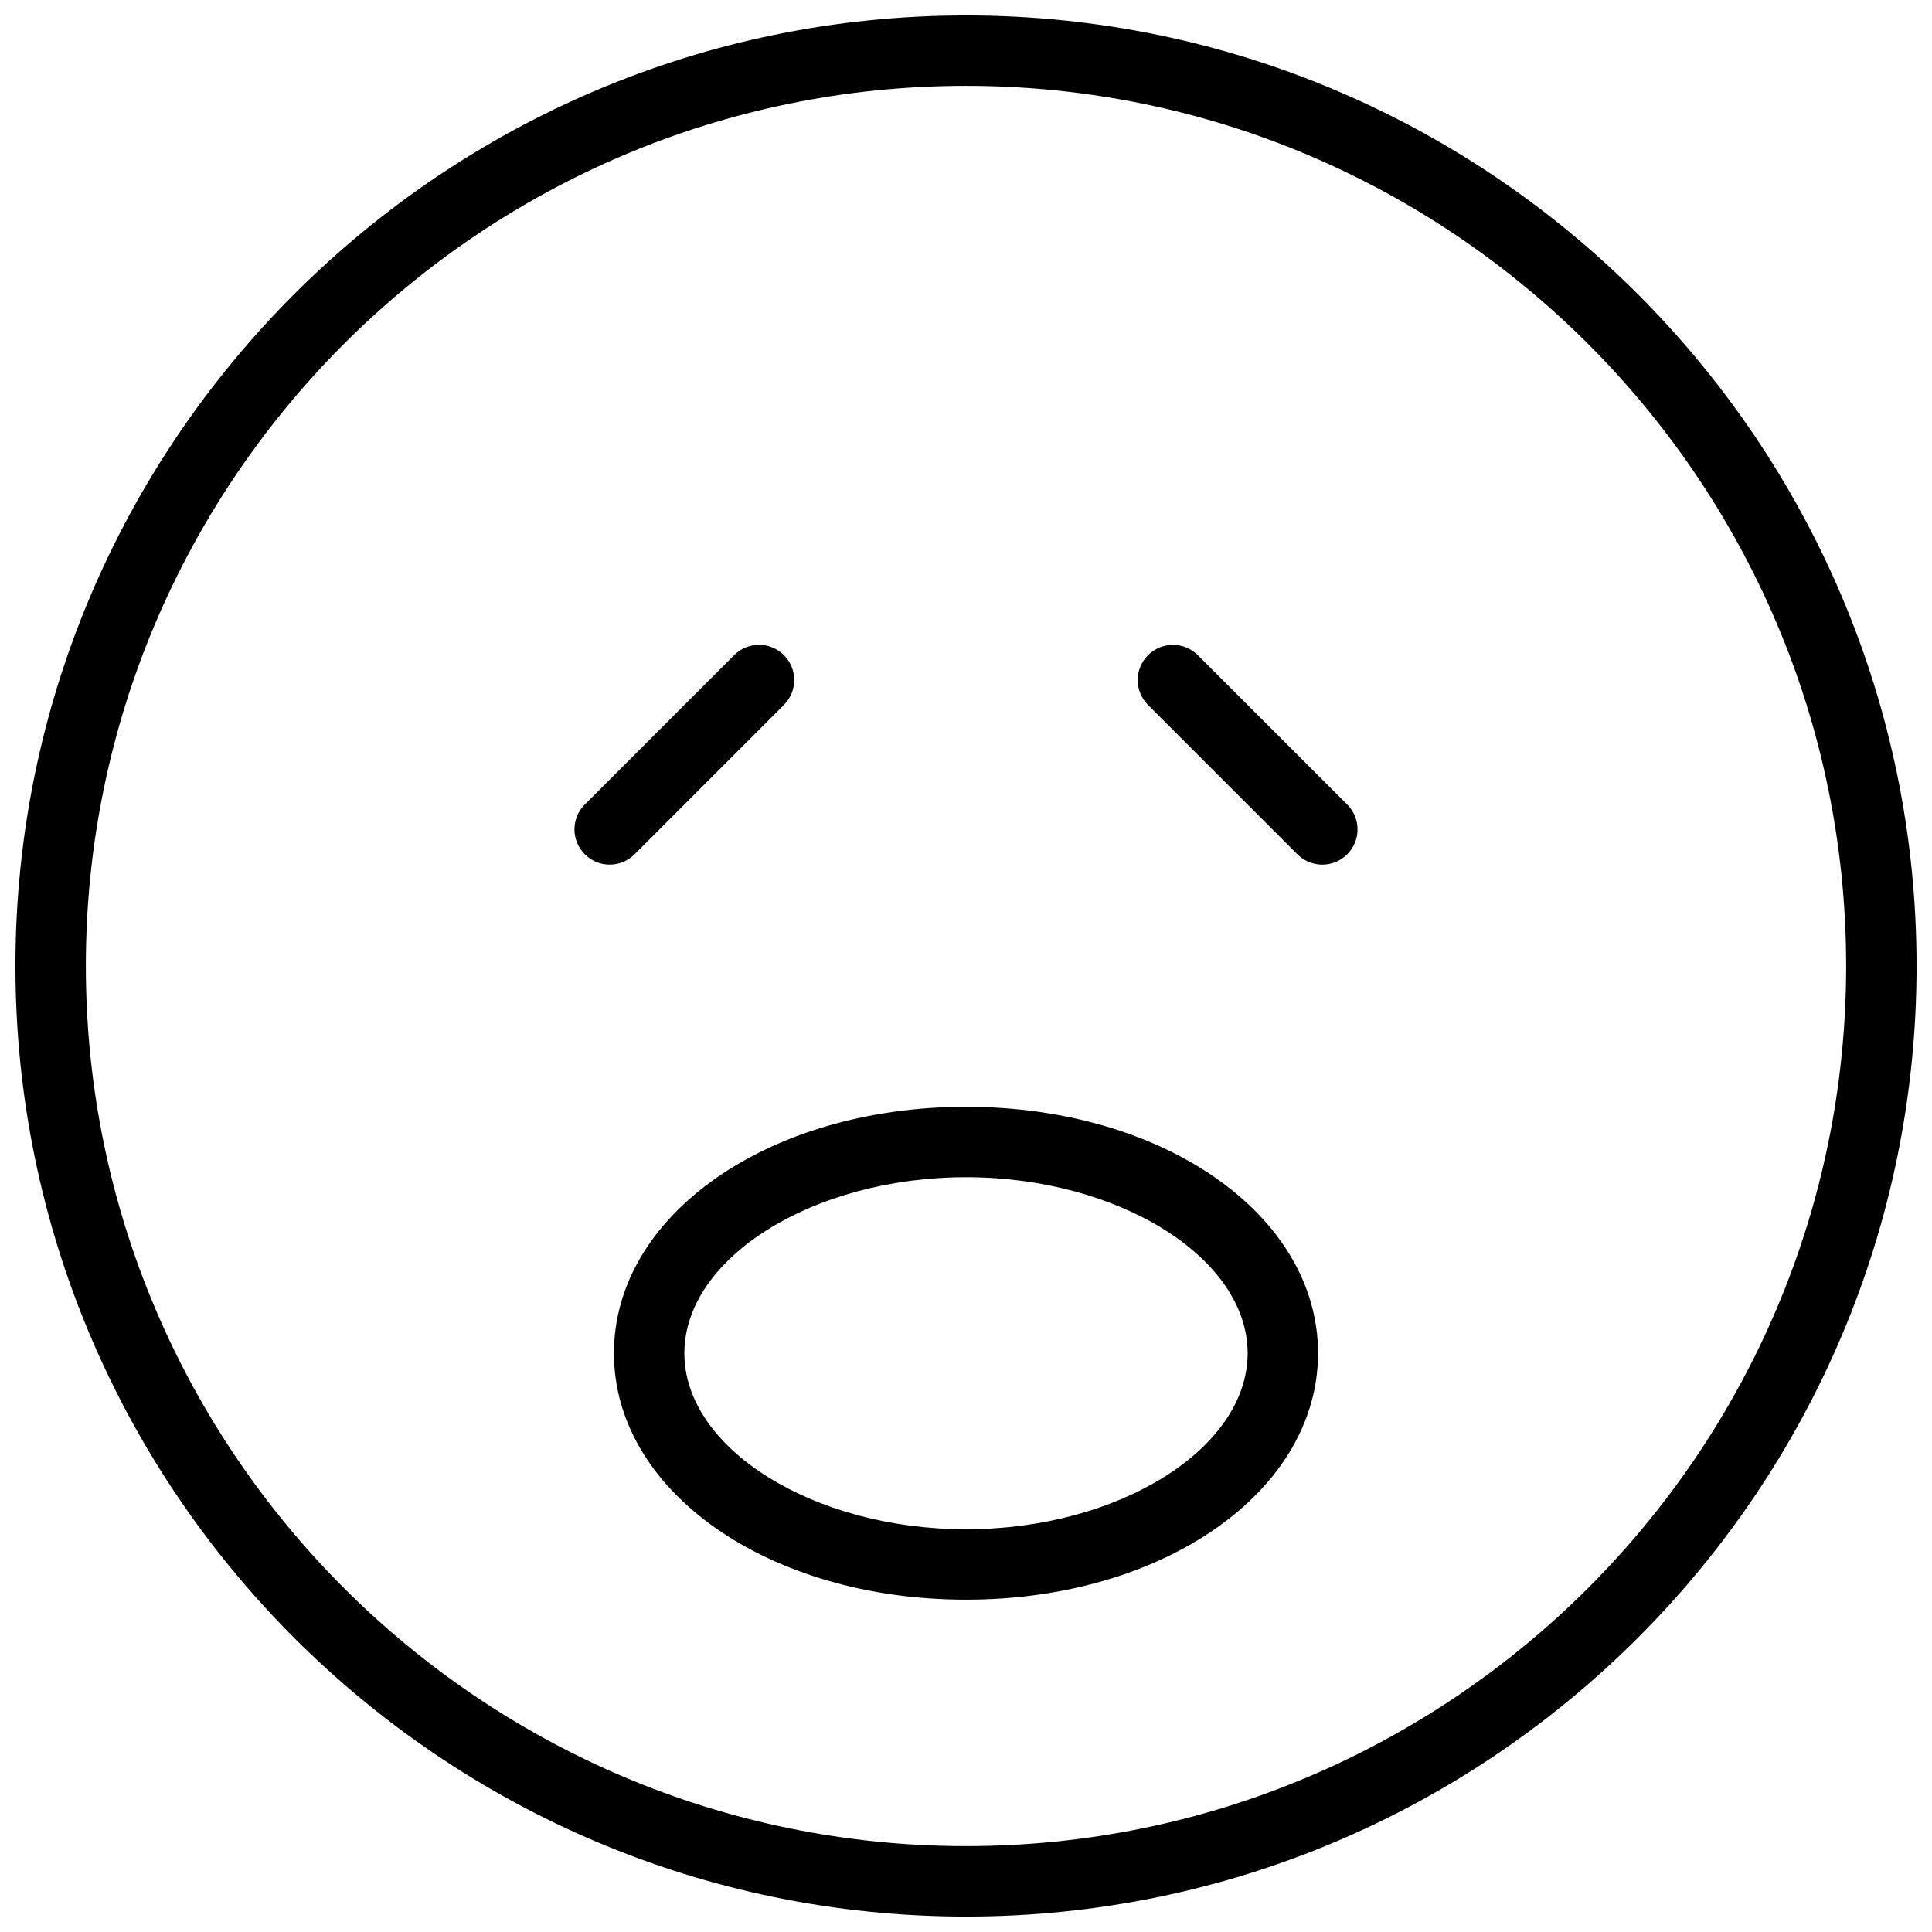 <?xml version="1.0" encoding="UTF-8"?>
<!-- Uploaded to: ICON Repo, www.svgrepo.com, Generator: ICON Repo Mixer Tools -->
<svg width="800px" height="800px" version="1.1" viewBox="144 144 512 512" xmlns="http://www.w3.org/2000/svg">
 <defs>
  <clipPath id="a">
   <path d="m148.09 148.09h503.81v503.81h-503.81z"/>
  </clipPath>
 </defs>
 <g clip-path="url(#a)">
  <path d="m400 148.09c-138.9 0-251.91 113-251.91 251.91s113 251.91 251.91 251.91 251.91-113 251.91-251.91c-0.004-138.9-113-251.91-251.91-251.91zm0 485.15c-128.61 0-233.25-104.63-233.25-233.24 0-128.61 104.63-233.25 233.25-233.25s233.25 104.63 233.25 233.25c-0.004 128.61-104.64 233.24-233.25 233.24zm61.434-315.61c-3.648-3.648-9.543-3.648-13.191 0-3.648 3.648-3.648 9.543 0 13.191l39.586 39.578c1.82 1.82 4.207 2.734 6.598 2.734 2.387 0 4.777-0.914 6.598-2.734 3.648-3.648 3.648-9.543 0-13.191zm-109.69 13.18c3.648-3.648 3.648-9.543 0-13.191-3.648-3.648-9.543-3.648-13.191 0l-39.578 39.586c-3.648 3.648-3.648 9.543 0 13.191 1.82 1.82 4.207 2.734 6.598 2.734 2.387 0 4.777-0.914 6.598-2.734zm48.254 106.5c-52.312 0-93.297 28.688-93.297 65.309s40.984 65.309 93.297 65.309 93.297-28.688 93.297-65.309c0-36.617-40.984-65.309-93.297-65.309zm0 111.96c-40.465 0-74.637-21.367-74.637-46.648 0-25.285 34.176-46.648 74.637-46.648 40.465 0 74.637 21.367 74.637 46.648s-34.176 46.648-74.637 46.648z"/>
 </g>
</svg>